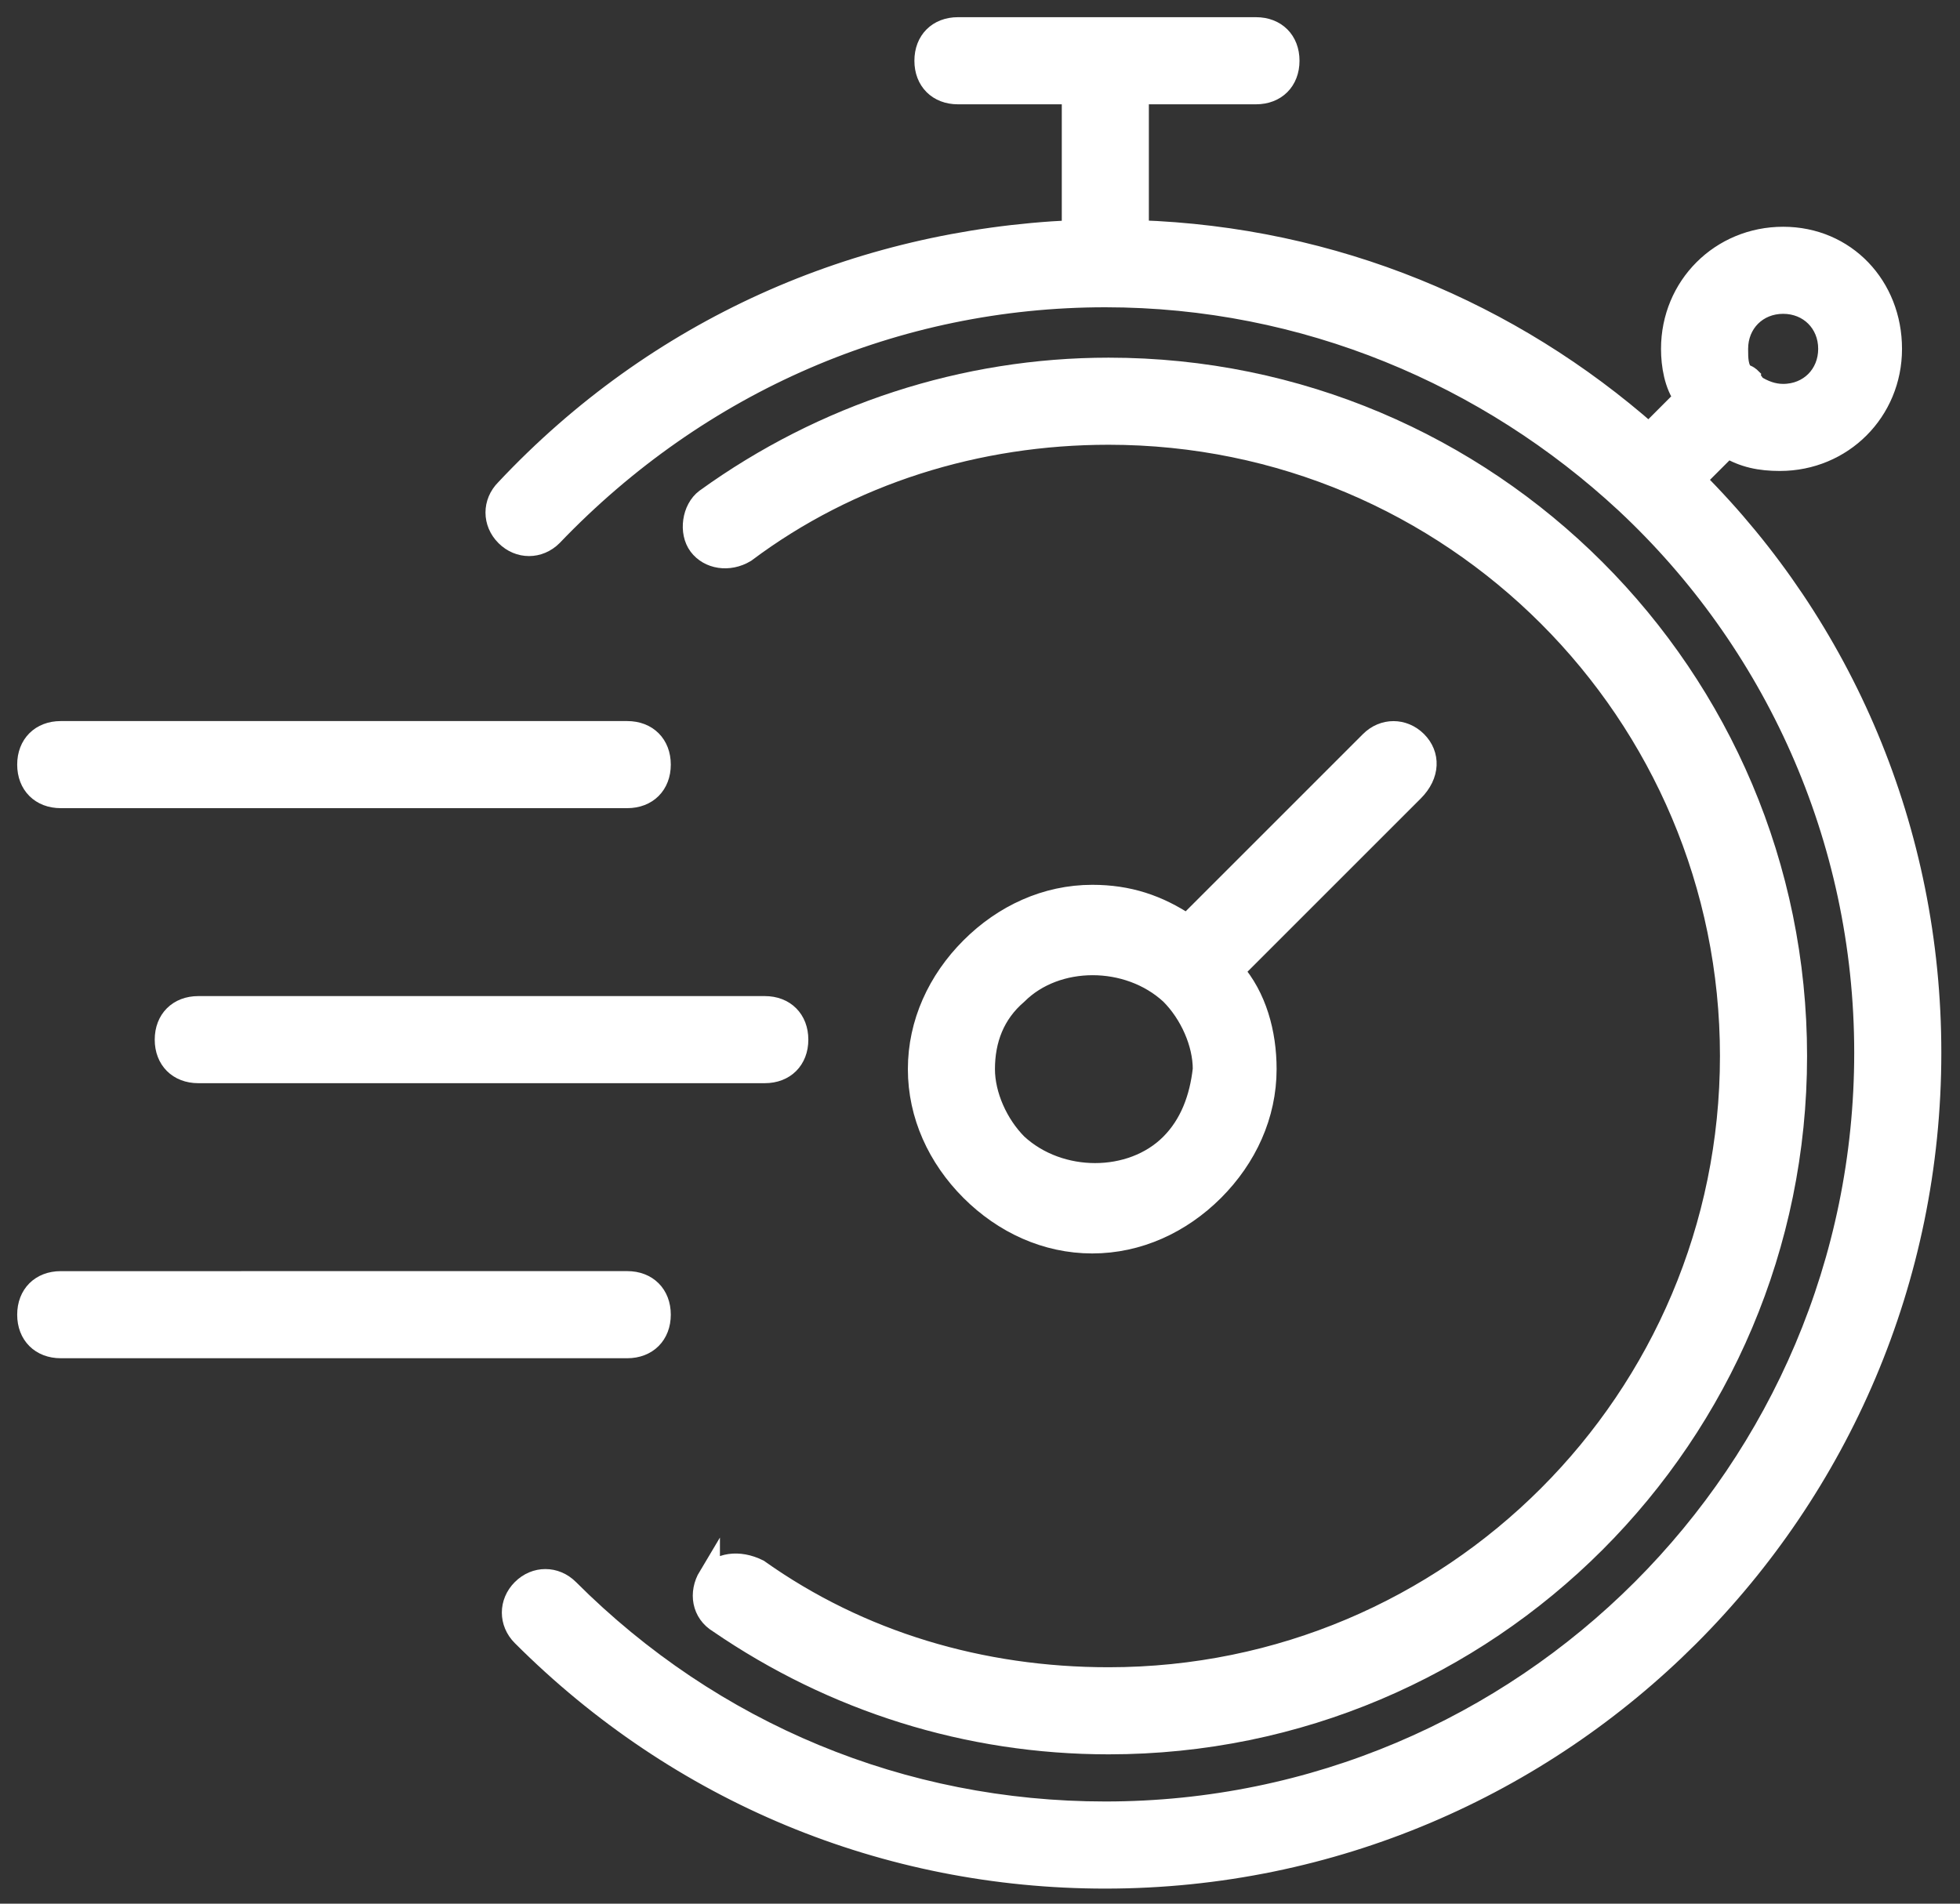 <svg width="70" height="68" viewBox="0 0 70 68" fill="none" xmlns="http://www.w3.org/2000/svg">
<rect x="0" y="0" width="70" height="68" fill="#333333" stroke="none"/>
<path d="M50.586 26.495C50.118 26.028 49.416 26.028 48.949 26.495L42.4 33.044C41.347 32.342 40.295 31.992 39.009 31.992C37.371 31.992 35.851 32.693 34.682 33.863C33.512 35.033 32.81 36.553 32.81 38.19C32.81 39.827 33.512 41.347 34.682 42.517C35.852 43.686 37.371 44.388 39.009 44.388C40.646 44.388 42.166 43.686 43.336 42.517C44.505 41.347 45.207 39.827 45.207 38.19C45.207 36.903 44.856 35.617 44.037 34.681L50.469 28.249C51.053 27.665 51.053 26.963 50.586 26.495L50.586 26.495ZM41.815 40.88C40.412 42.283 37.839 42.283 36.318 40.88C35.617 40.179 35.148 39.126 35.148 38.191C35.148 37.138 35.499 36.203 36.318 35.501C37.721 34.098 40.294 34.098 41.815 35.501C42.516 36.203 42.985 37.255 42.985 38.191C42.867 39.242 42.516 40.178 41.815 40.88Z" fill="white" stroke="white" stroke-width="0.772"/>
<path d="M5.912 37.137C5.912 37.838 6.38 38.306 7.082 38.306H27.314C28.015 38.306 28.483 37.839 28.483 37.137C28.483 36.435 28.016 35.967 27.314 35.967H7.082C6.38 35.967 5.912 36.435 5.912 37.137Z" fill="white" stroke="white" stroke-width="0.772"/>
<path d="M2.17 28.482H22.401C23.103 28.482 23.571 28.015 23.571 27.312C23.571 26.611 23.104 26.143 22.401 26.143L2.17 26.143C1.468 26.143 1 26.611 1 27.313C1 28.015 1.468 28.482 2.17 28.482V28.482Z" fill="white" stroke="white" stroke-width="0.772"/>
<path d="M23.571 46.961C23.571 46.259 23.104 45.791 22.401 45.791L2.17 45.792C1.468 45.792 1 46.259 1 46.962C1 47.663 1.467 48.131 2.17 48.131H22.401C23.103 48.131 23.571 47.662 23.571 46.961Z" fill="white" stroke="white" stroke-width="0.772"/>
<path d="M60.526 17.139L61.696 15.969C62.281 16.32 62.866 16.437 63.567 16.437C65.789 16.437 67.543 14.683 67.543 12.461C67.543 10.239 65.906 8.486 63.684 8.486C61.462 8.486 59.708 10.239 59.708 12.461C59.708 13.046 59.825 13.748 60.175 14.215L58.889 15.502C53.977 11.175 47.662 8.485 40.645 8.251V3.34H44.856C45.557 3.34 46.025 2.872 46.025 2.17C46.025 1.468 45.558 1 44.856 1H34.213C33.512 1 33.043 1.467 33.043 2.17C33.043 2.871 33.511 3.34 34.213 3.34H38.307V8.251C30.588 8.602 23.454 11.76 18.075 17.49C17.608 17.957 17.608 18.66 18.075 19.127C18.543 19.594 19.245 19.594 19.712 19.127C24.975 13.63 31.992 10.59 39.477 10.59C46.61 10.59 53.159 13.397 58.071 17.958C63.333 22.87 66.608 29.887 66.608 37.605C66.608 52.574 54.446 64.736 39.476 64.736C32.226 64.736 25.443 61.929 20.297 56.784C19.829 56.317 19.127 56.317 18.66 56.784C18.192 57.252 18.192 57.954 18.66 58.421C24.273 64.035 31.641 67.076 39.476 67.076C55.733 67.075 68.947 53.86 68.947 37.605C68.947 29.653 65.79 22.403 60.527 17.139L60.526 17.139ZM63.684 10.824C64.62 10.824 65.321 11.526 65.321 12.461C65.321 13.397 64.62 14.099 63.684 14.099C63.333 14.099 62.982 13.982 62.632 13.748C62.632 13.631 62.515 13.631 62.515 13.514C62.515 13.514 62.398 13.397 62.281 13.397C62.047 13.163 62.047 12.812 62.047 12.461C62.047 11.526 62.748 10.824 63.684 10.824L63.684 10.824Z" fill="white" stroke="white" stroke-width="0.772"/>
<path d="M25.326 56.316C24.975 56.901 25.091 57.602 25.676 57.953C29.77 60.76 34.564 62.28 39.593 62.28C53.159 62.28 64.152 51.286 64.152 37.721C64.152 24.155 53.159 13.162 39.593 13.162C34.447 13.162 29.419 14.799 25.209 17.84C24.741 18.19 24.624 19.009 24.975 19.477C25.326 19.944 26.027 20.062 26.612 19.711C30.355 16.904 34.916 15.501 39.593 15.501C51.873 15.501 61.813 25.442 61.813 37.721C61.813 50 51.872 59.941 39.593 59.941C35.032 59.941 30.705 58.654 27.079 56.081C26.378 55.732 25.676 55.85 25.326 56.317V56.316Z" fill="white" stroke="white" stroke-width="0.772"/>
</svg>
